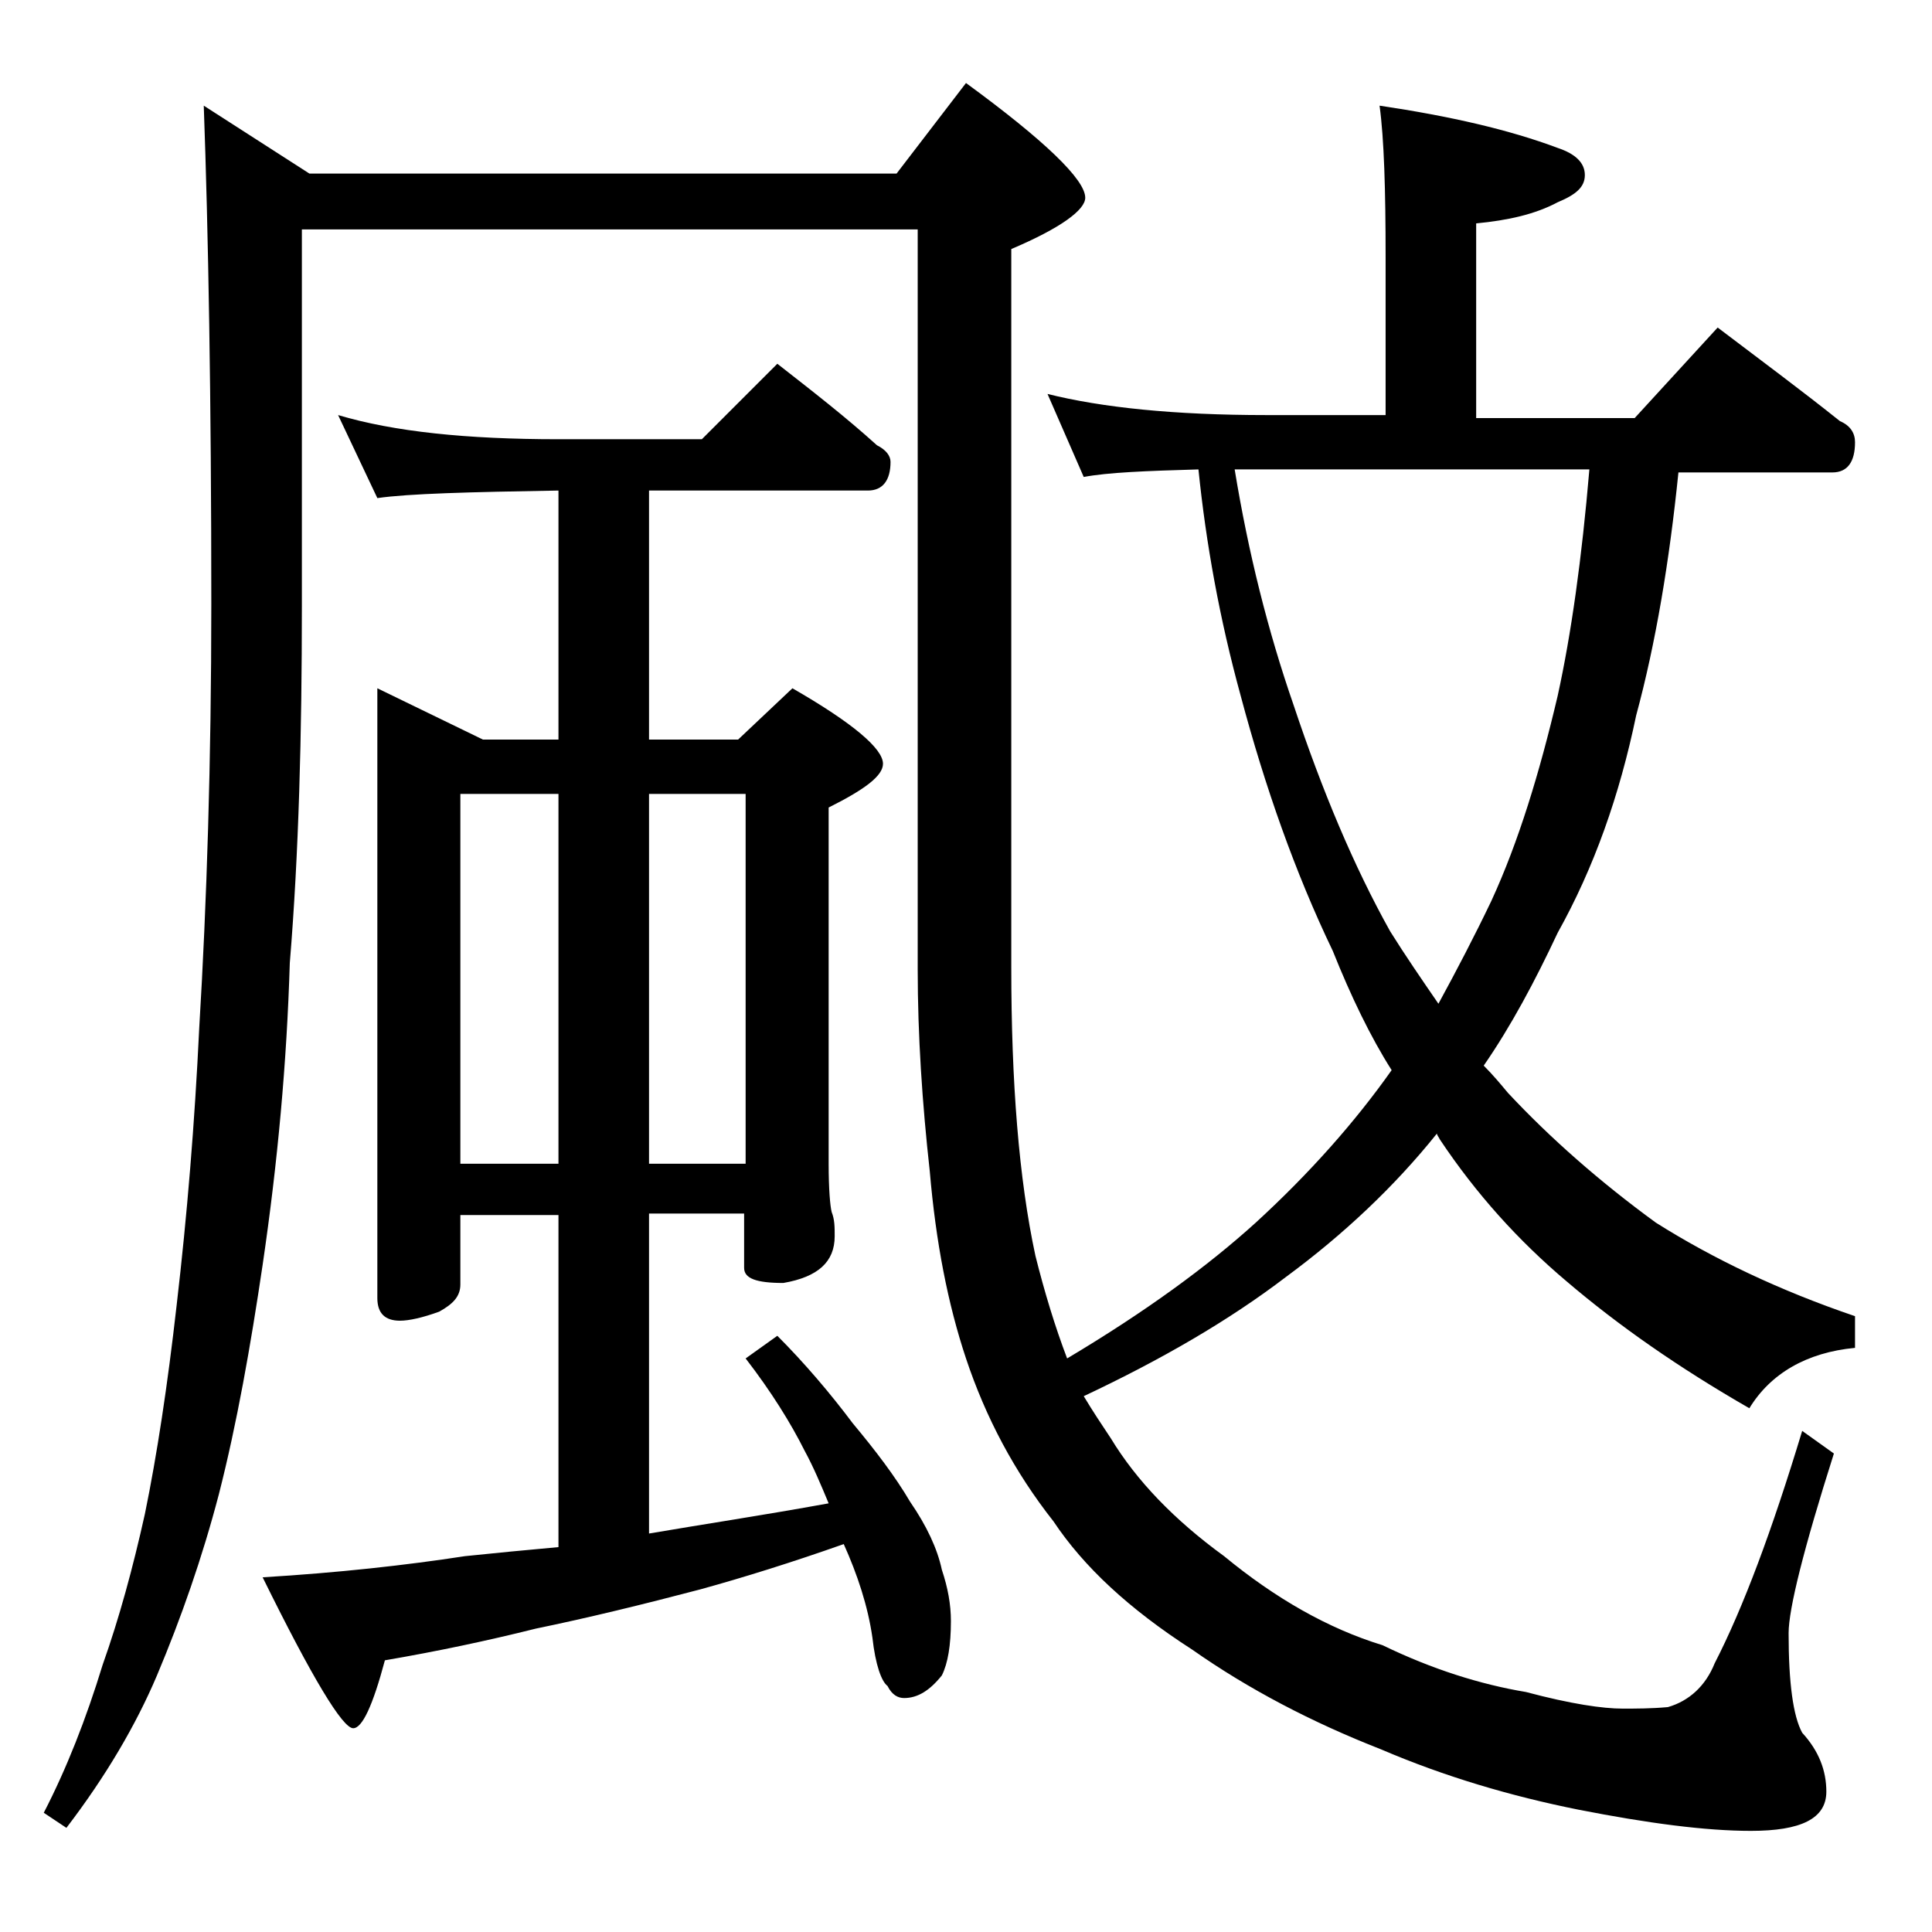 <?xml version="1.0" encoding="utf-8"?>
<!-- Generator: Adobe Illustrator 18.0.0, SVG Export Plug-In . SVG Version: 6.00 Build 0)  -->
<!DOCTYPE svg PUBLIC "-//W3C//DTD SVG 1.1//EN" "http://www.w3.org/Graphics/SVG/1.1/DTD/svg11.dtd">
<svg version="1.1" id="Layer_1" xmlns="http://www.w3.org/2000/svg" xmlns:xlink="http://www.w3.org/1999/xlink" x="0px" y="0px"
	 viewBox="0 0 128 128" enable-background="new 0 0 128 128" xml:space="preserve">
<path d="M13.5,7l7,4.5h38.9l4.6-6c5.2,3.8,7.9,6.4,7.9,7.6c0,0.8-1.6,2-4.9,3.4v47.6c0,7.6,0.5,14,1.6,19.1c0.6,2.4,1.3,4.7,2.1,6.8
	c5.2-3.1,9.3-6.1,12.5-9c3.6-3.3,6.6-6.7,9-10.1c-1.4-2.2-2.7-4.9-3.9-7.9c-2.5-5.2-4.5-10.9-6.1-16.9c-1.4-5.1-2.3-10.1-2.8-15
	c-3.5,0.1-6,0.2-7.6,0.5l-2.4-5.5c3.6,0.9,8.4,1.4,14.5,1.4h7.9V17c0-4.4-0.1-7.8-0.4-10c4.7,0.7,8.6,1.6,11.8,2.8
	c1.2,0.4,1.8,1,1.8,1.8s-0.6,1.3-1.8,1.8c-1.5,0.8-3.3,1.2-5.4,1.4v12.9h10.5l5.5-6c2.9,2.2,5.6,4.2,8.1,6.2c0.7,0.3,1,0.8,1,1.4
	c0,1.3-0.5,2-1.5,2h-10.2c-0.6,5.9-1.5,11.3-2.8,16.1c-1.1,5.3-2.8,10.1-5.2,14.4c-1.5,3.2-3.1,6.2-4.9,8.8c0.6,0.6,1.1,1.2,1.6,1.8
	c2.8,3,6.1,5.9,9.8,8.6c3.8,2.4,8.2,4.5,13.2,6.2v2.1c-3.2,0.3-5.6,1.7-7,4c-4.7-2.7-8.7-5.5-12.1-8.4c-3.2-2.7-6-5.8-8.4-9.4
	c-0.1-0.2-0.2-0.3-0.2-0.4c-2.8,3.5-6.2,6.7-10,9.5c-3.8,2.9-8.3,5.5-13.4,7.9c0.6,1,1.2,1.9,1.8,2.8c1.7,2.8,4.2,5.4,7.5,7.8
	c3.4,2.8,6.9,4.8,10.5,5.9c3.3,1.6,6.5,2.6,9.5,3.1c3,0.8,5.1,1.1,6.4,1.1c0.9,0,1.9,0,3-0.1c1.4-0.4,2.5-1.4,3.1-2.9
	c1.9-3.7,3.8-8.8,5.8-15.4l2.1,1.5c-2,6.3-3,10.3-3,11.9c0,3.3,0.3,5.5,0.9,6.6c1.1,1.2,1.6,2.5,1.6,3.9c0,1.8-1.7,2.6-5,2.6
	c-3,0-6.8-0.5-11.4-1.4c-4.5-0.9-8.9-2.2-13.1-4c-4.6-1.8-8.8-4-12.5-6.6c-4.2-2.7-7.2-5.5-9.2-8.5c-2.6-3.3-4.5-6.9-5.8-10.8
	c-1.2-3.6-2-7.7-2.4-12.4c-0.5-4.5-0.8-9-0.8-13.4v-49H20v25c0,8.4-0.2,16.3-0.8,23.6c-0.2,6.6-0.8,13.2-1.8,20
	c-0.8,5.4-1.7,10.5-2.9,15.2c-1.1,4.2-2.5,8.2-4.1,12c-1.4,3.3-3.4,6.7-6,10.1l-1.5-1c1.5-2.9,2.8-6.2,3.9-9.8c1.1-3.1,2-6.4,2.8-10
	c0.8-3.9,1.5-8.5,2.1-13.8c0.7-6,1.2-12.1,1.5-18.4c0.5-8.3,0.8-17.7,0.8-28.1C14,26.4,13.8,15.3,13.5,7z M22.4,27.5
	c3.7,1.1,8.5,1.6,14.6,1.6h9.5l5-5c2.3,1.8,4.5,3.5,6.6,5.4c0.6,0.3,0.9,0.7,0.9,1.1c0,1.2-0.5,1.9-1.5,1.9H43V49h5.9l3.6-3.4
	c4,2.3,6,4,6,5c0,0.8-1.2,1.7-3.6,2.9v23.6c0,1.7,0.1,2.8,0.2,3.2c0.2,0.5,0.2,1,0.2,1.6c0,1.7-1.1,2.7-3.4,3.1
	c-1.8,0-2.6-0.3-2.6-1v-3.6H43v21.2c3.5-0.6,7.5-1.2,11.9-2c-0.5-1.2-1-2.4-1.6-3.5c-0.9-1.8-2.2-3.9-3.9-6.1l2.1-1.5
	c1.8,1.8,3.5,3.8,5,5.8c1.5,1.8,2.8,3.5,3.8,5.2c1.1,1.6,1.8,3.1,2.1,4.5c0.4,1.2,0.6,2.3,0.6,3.4c0,1.6-0.2,2.8-0.6,3.6
	c-0.8,1-1.6,1.5-2.5,1.5c-0.4,0-0.8-0.2-1.1-0.8c-0.4-0.3-0.8-1.4-1-3.2c-0.3-2.1-1-4.2-1.9-6.2c-3.4,1.2-6.6,2.2-9.5,3
	c-3.8,1-7.5,1.9-10.9,2.6c-3.2,0.8-6.5,1.5-10,2.1c-0.8,3-1.5,4.5-2.1,4.5c-0.7,0-2.7-3.3-6-10c5-0.3,9.5-0.8,13.4-1.4
	c1.9-0.2,4-0.4,6.2-0.6V80.5h-6.5v4.6c0,0.8-0.5,1.3-1.4,1.8c-1.1,0.4-2,0.6-2.6,0.6c-1,0-1.5-0.5-1.5-1.5V45.6l7,3.4h5V32.5
	c-5.9,0.1-9.9,0.2-12,0.5L22.4,27.5z M30.5,77.1H37V52.6h-6.5V77.1z M43,52.6v24.5h6.4V52.6H43z M81.8,31.1
	c0.9,5.5,2.2,10.7,3.9,15.6c1.9,5.7,4,10.7,6.4,15c1,1.6,2.1,3.2,3.2,4.8c1.2-2.2,2.4-4.5,3.5-6.8c1.8-3.9,3.2-8.5,4.4-13.6
	c0.9-4.1,1.6-9.1,2.1-15H84C83.2,31.1,82.5,31.1,81.8,31.1z"/>
</svg>
